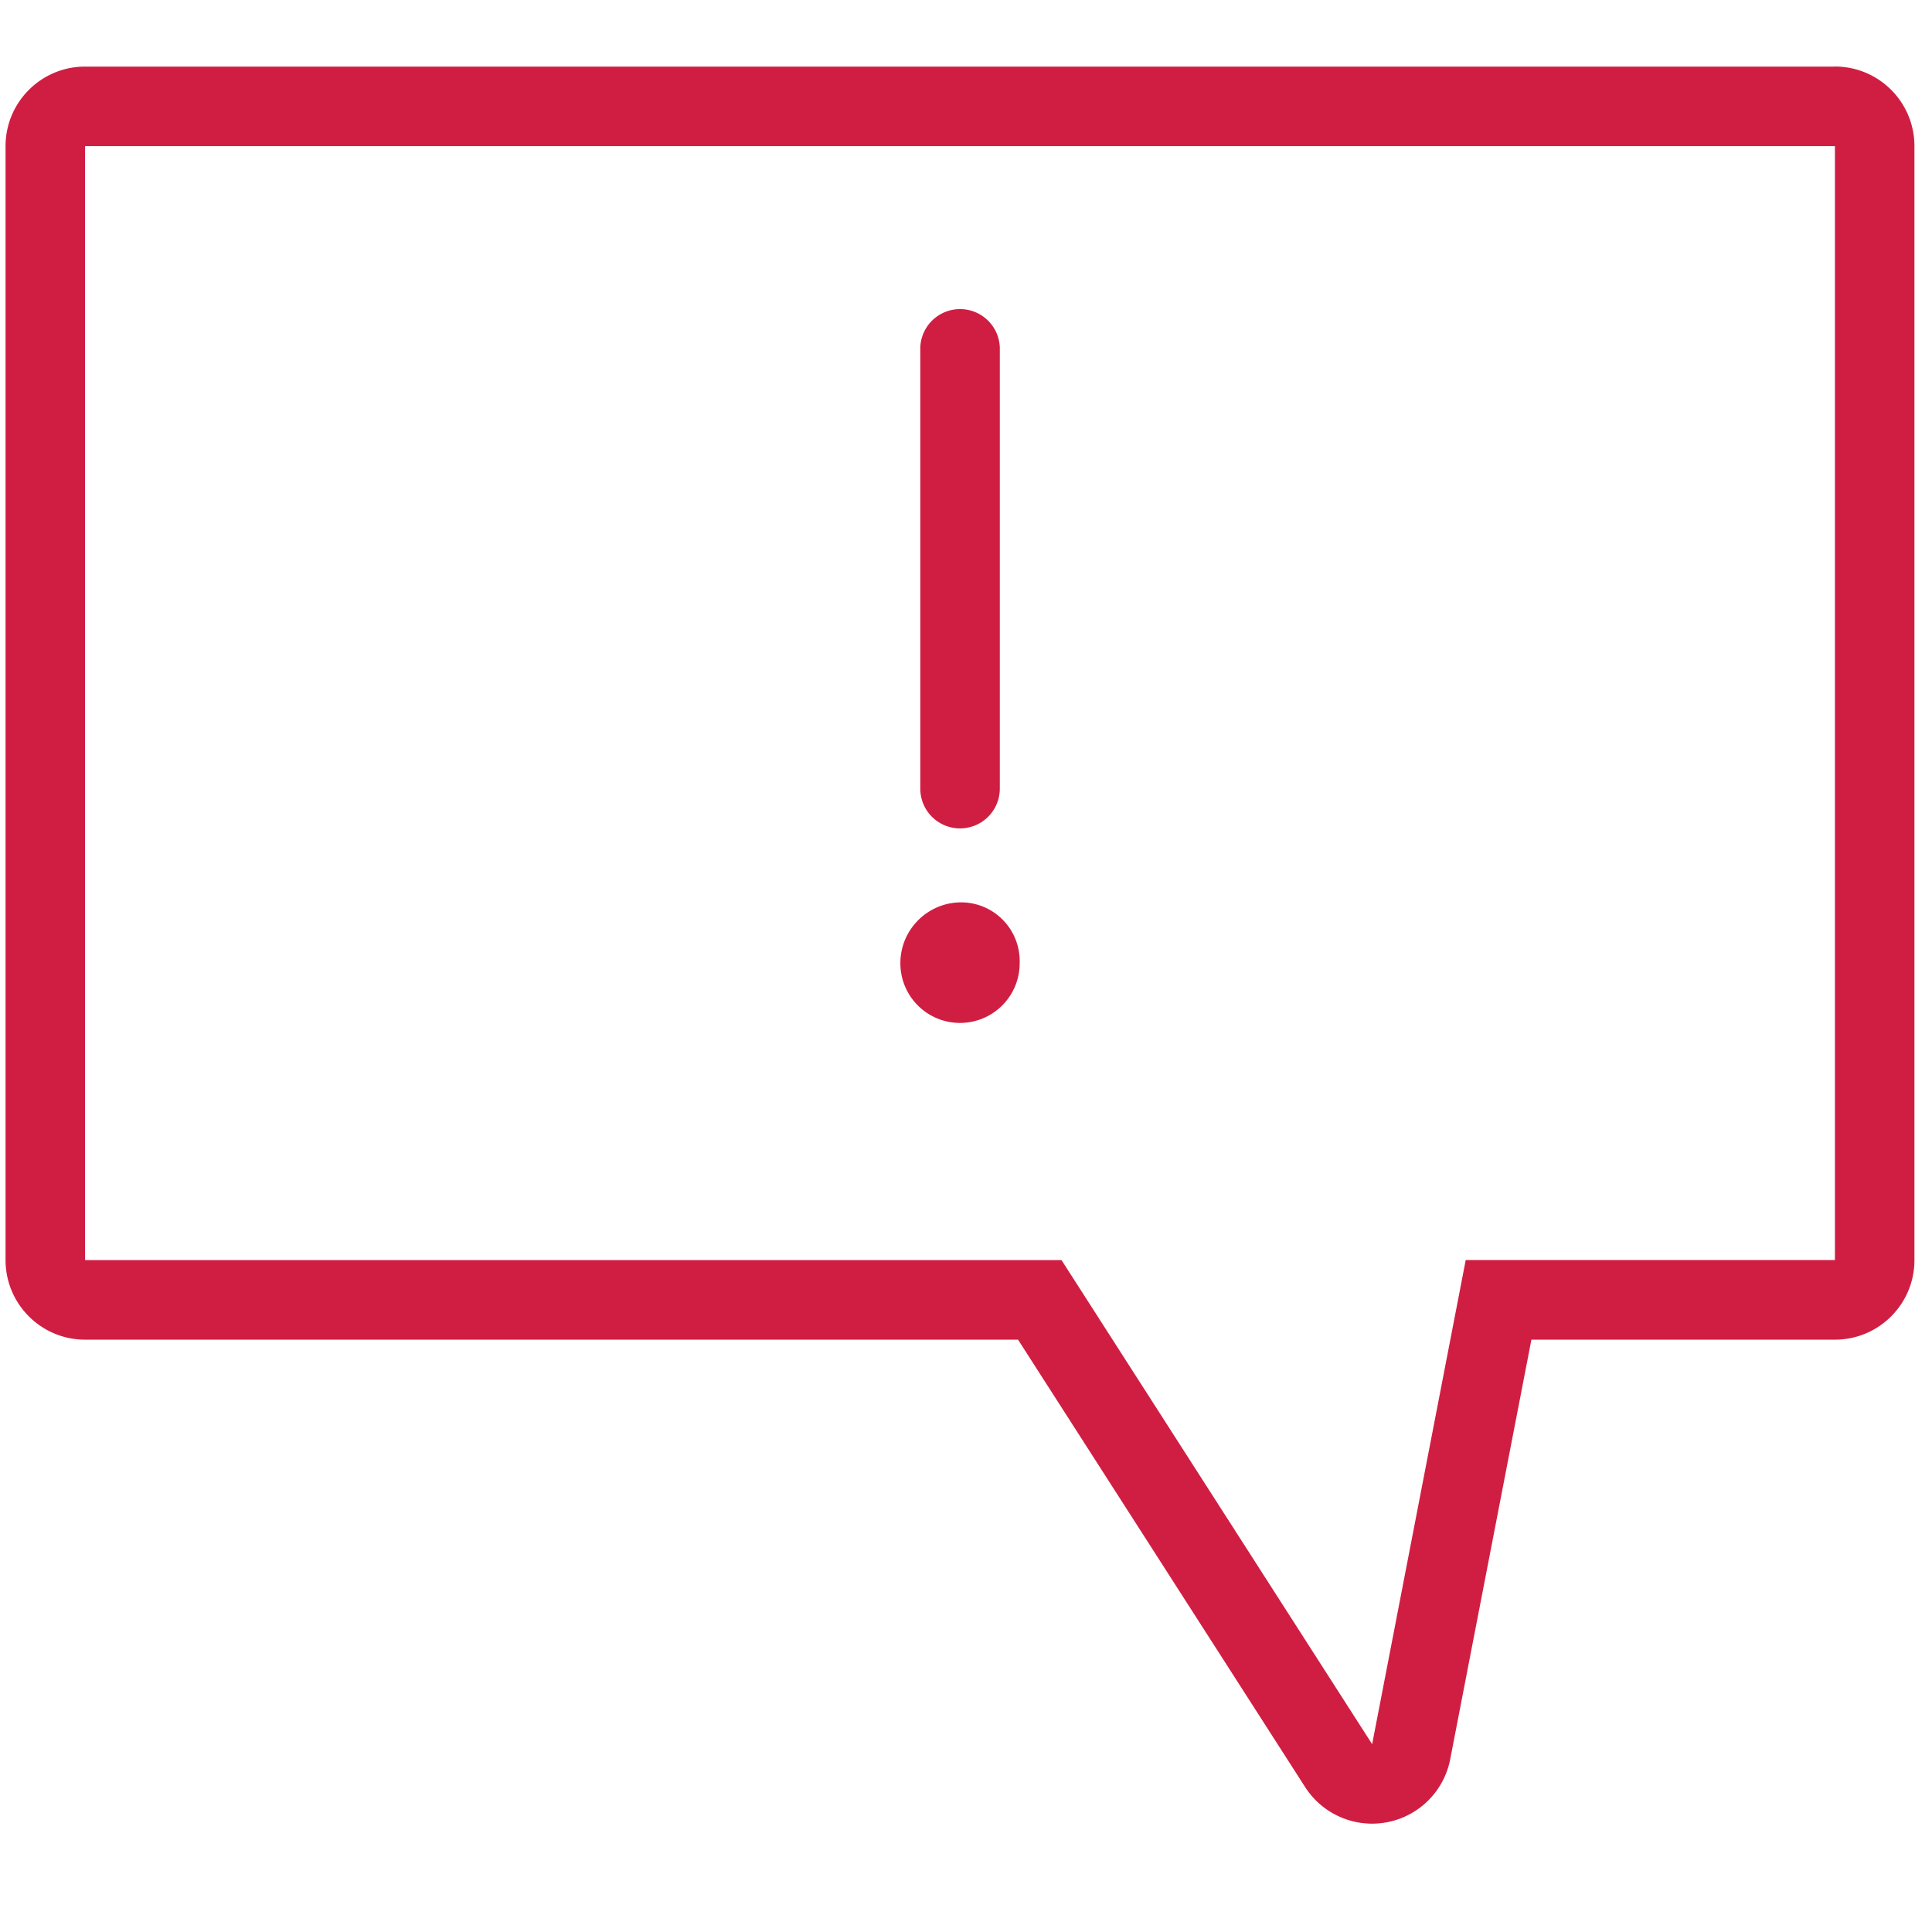 <svg xmlns="http://www.w3.org/2000/svg" width="32" height="32" viewBox="0 0 32 32">
    <g fill="#D01E43" fill-rule="evenodd">
        <path d="M30.392 1.103H1.409c-.727 0-1.317.59-1.317 1.318v18.45c0 .728.59 1.318 1.317 1.318h15.453l4.756 7.412a1.318 1.318 0 0 0 2.402-.462l1.345-6.95h5.027c.728 0 1.317-.59 1.317-1.317V2.42c0-.728-.589-1.318-1.317-1.318m0 1.318v18.45h-6.115l-1.55 8.019-5.145-8.018H1.409V2.42h28.983"/>
        <path d="M15.901 13.721a.658.658 0 0 1-.658-.657V5.753a.659.659 0 0 1 1.317 0v7.31a.659.659 0 0 1-.659.658zM15.901 16.943a.988.988 0 0 1-.988-.988c-.001-.549.439-.998.988-1.009a.971.971 0 0 1 .988.954v.055a.988.988 0 0 1-.988.988"/>
    </g>
</svg>
